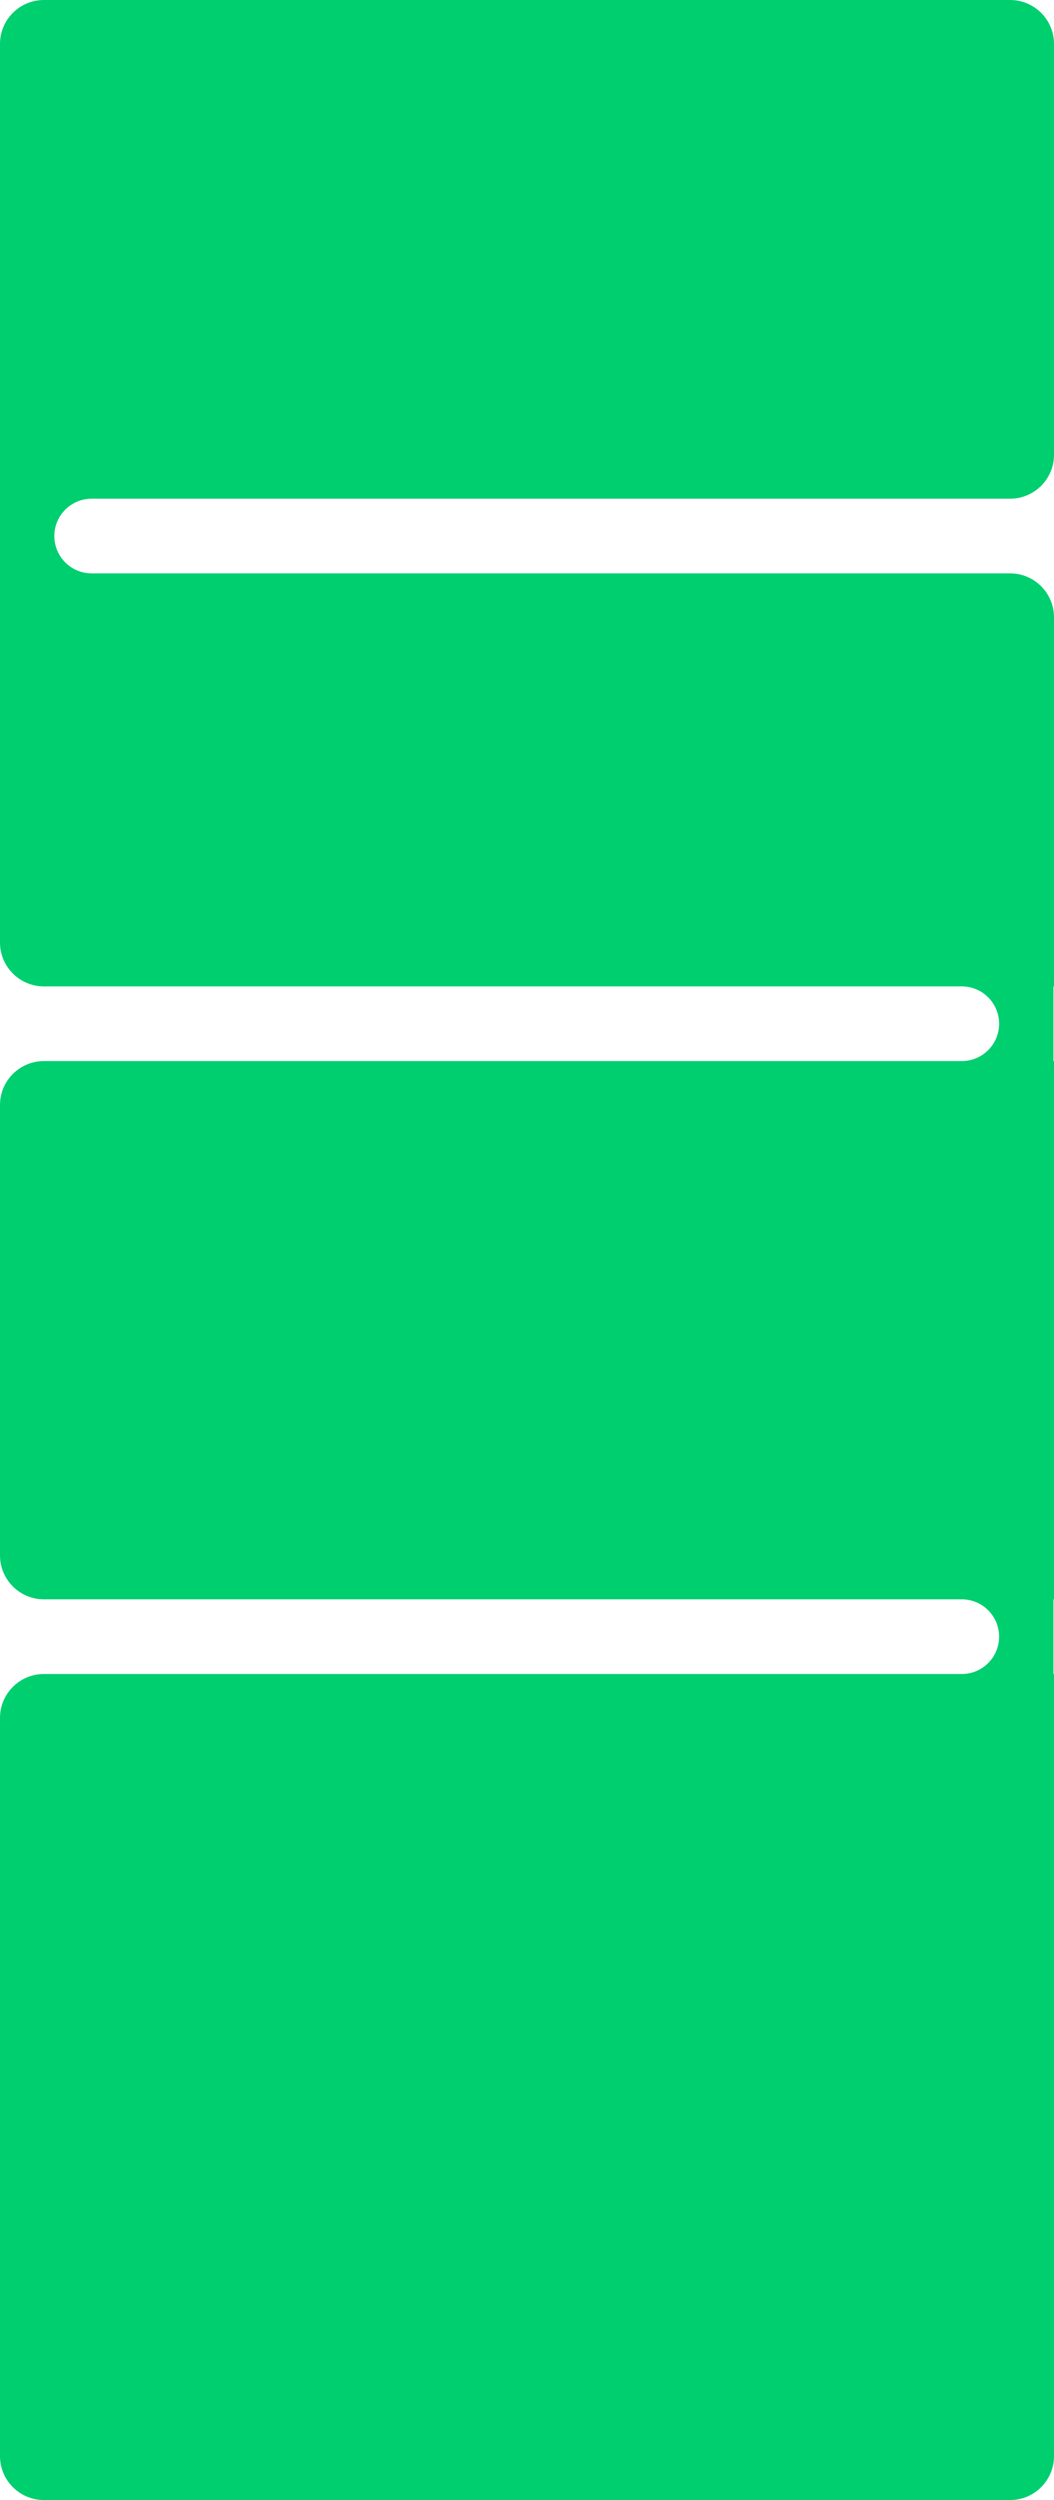 <?xml version="1.0" encoding="UTF-8"?> <svg xmlns="http://www.w3.org/2000/svg" width="480" height="1138" viewBox="0 0 480 1138" fill="none"><path fill-rule="evenodd" clip-rule="evenodd" d="M0 20C0 8.954 8.954 0 20 0H460C471.046 0 480 8.954 480 20V207C480 218.046 471.046 227 460 227H41.749C32.36 227 24.749 234.611 24.749 244C24.749 253.389 32.36 261 41.749 261H460C471.046 261 480 269.954 480 281V448.874C480 448.944 479.944 449 479.874 449C479.805 449 479.749 449.056 479.749 449.126V482.874C479.749 482.944 479.805 483 479.874 483C479.944 483 480 483.056 480 483.126V727.874C480 727.944 479.944 728 479.874 728C479.805 728 479.749 728.056 479.749 728.126V761.874C479.749 761.944 479.805 762 479.874 762C479.944 762 480 762.056 480 762.126V1118C480 1129.05 471.046 1138 460 1138H20C8.954 1138 0 1129.05 0 1118V782C0 770.954 8.954 762 20 762H438C447.389 762 455 754.389 455 745C455 735.611 447.389 728 438 728H20C8.954 728 0 719.046 0 708V503C0 491.954 8.954 483 20 483H438C447.389 483 455 475.389 455 466C455 456.611 447.389 449 438 449H20C8.954 449 0 440.046 0 429V275.997V261V227V210V20Z" fill="#00CF6F"></path></svg> 
